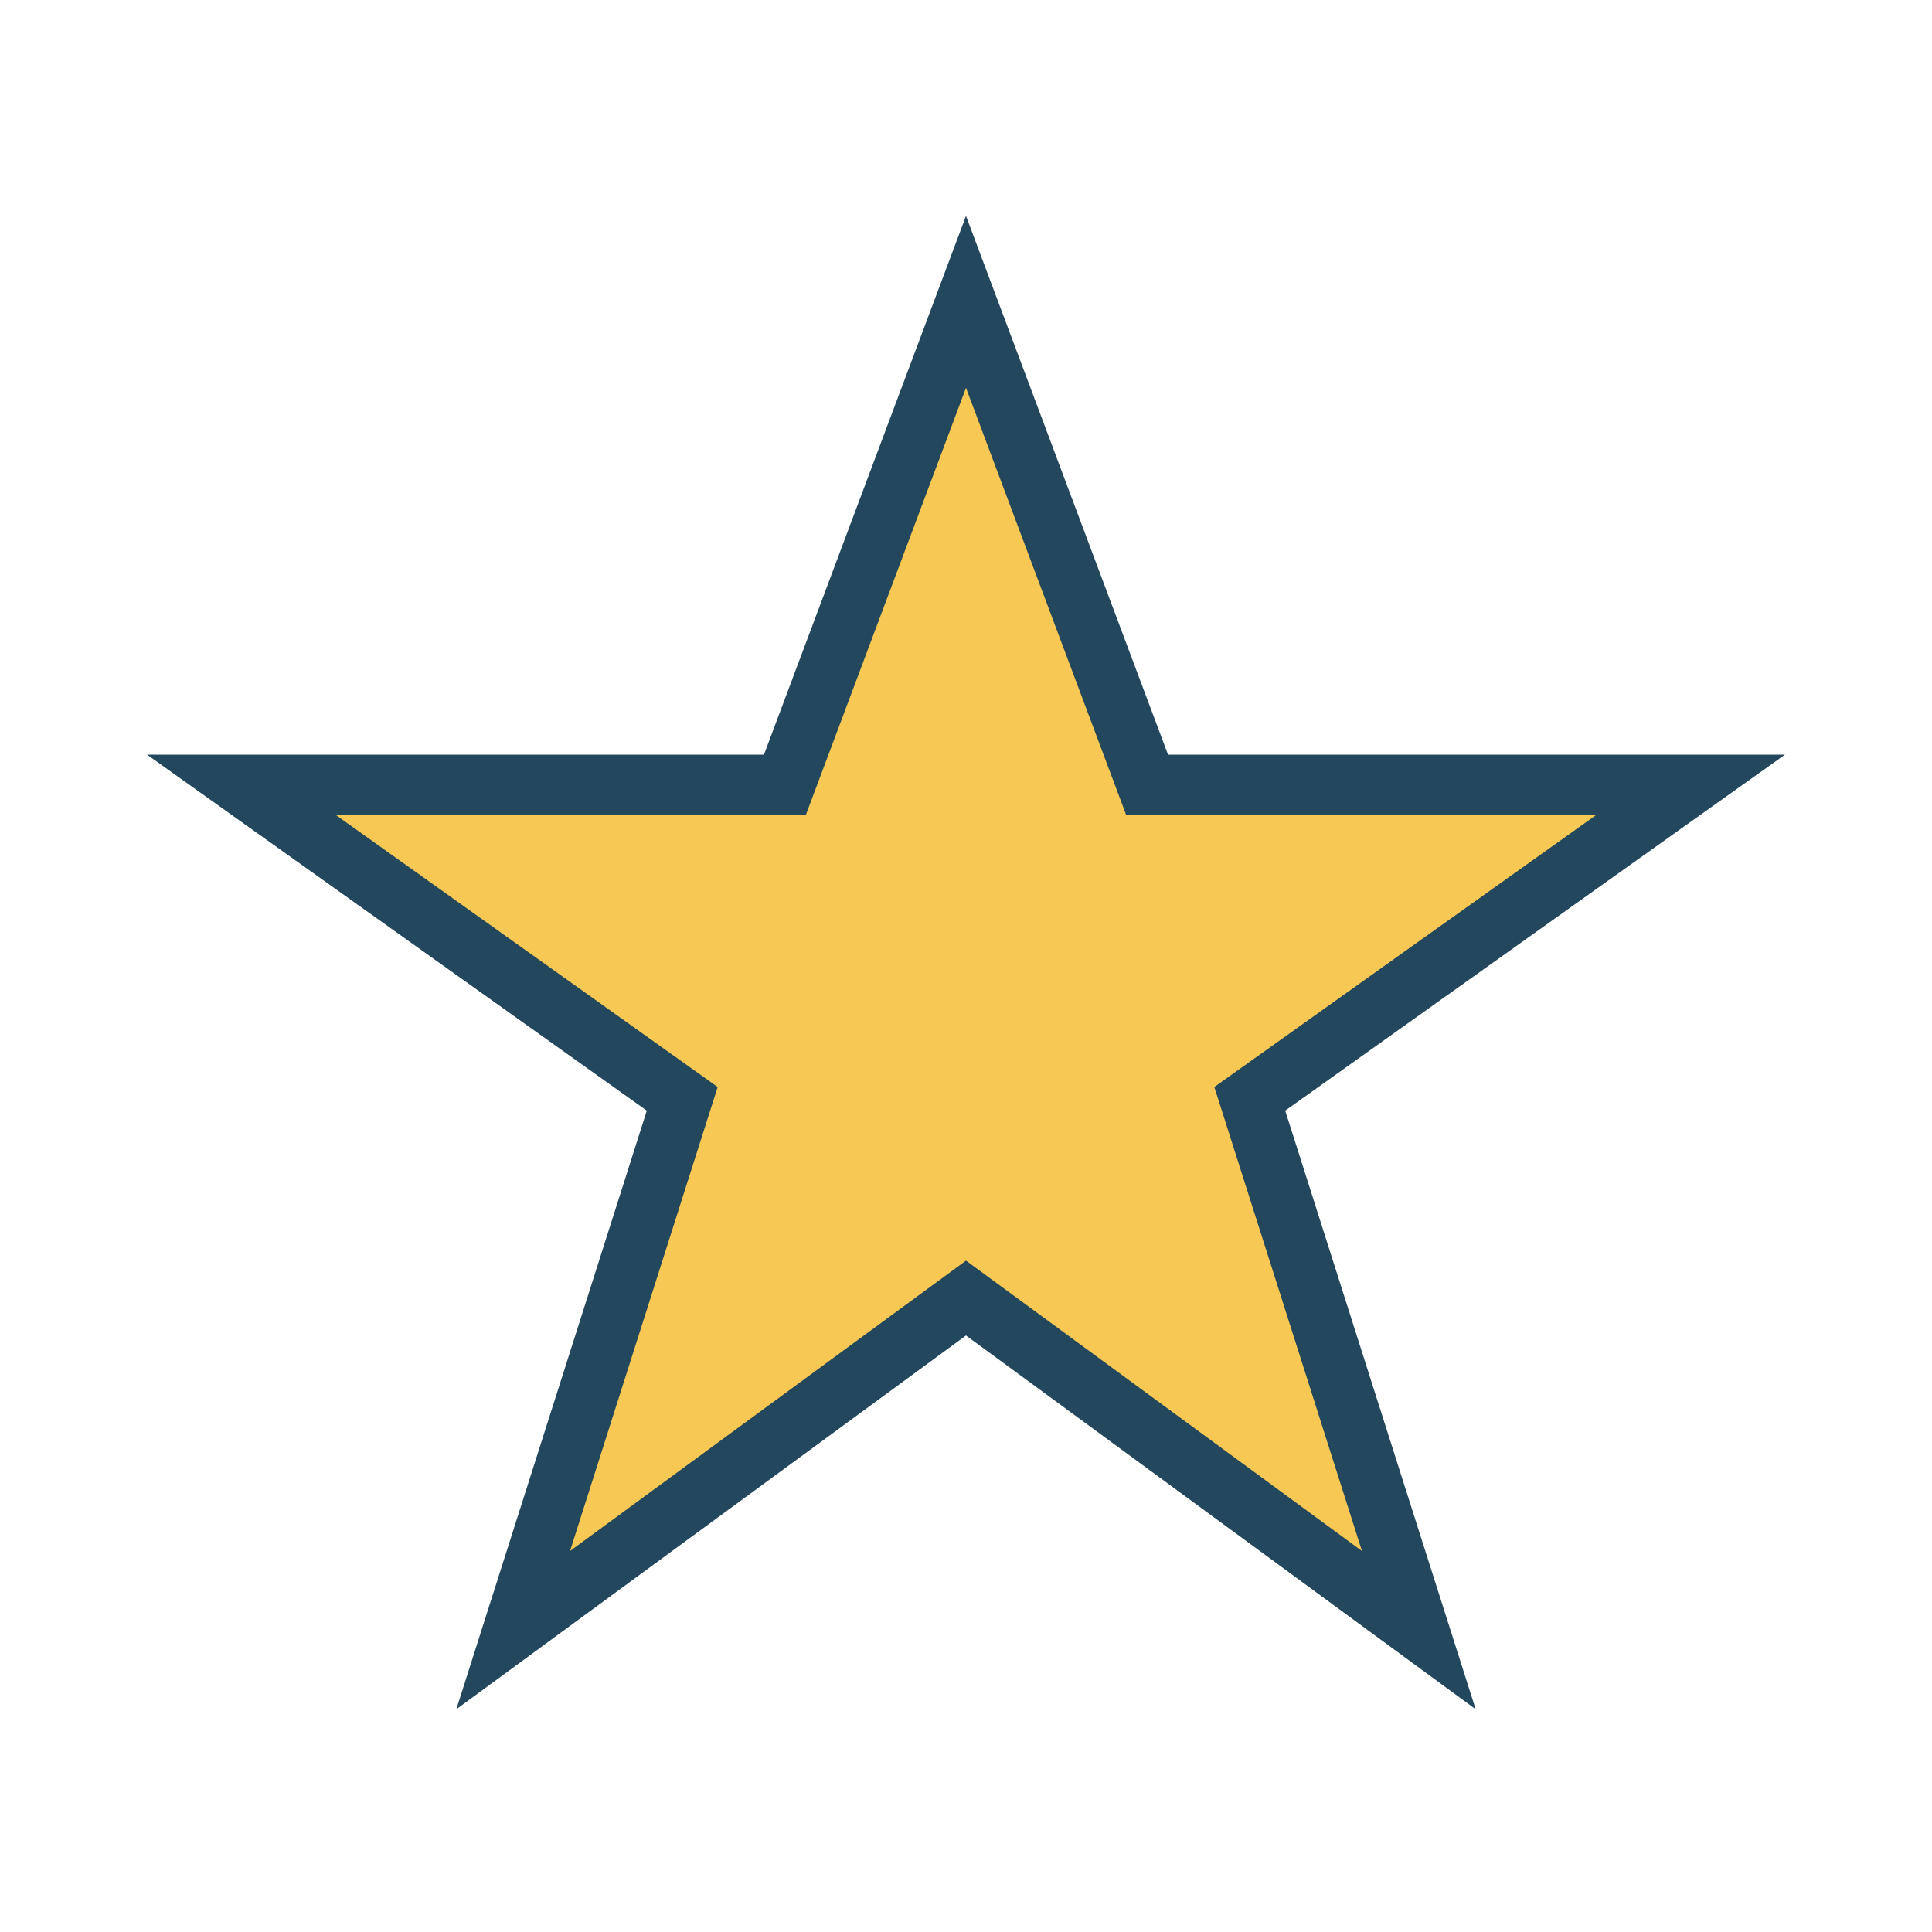 <?xml version="1.0" encoding="UTF-8"?>
<svg xmlns="http://www.w3.org/2000/svg" width="32" height="32" viewBox="0 0 32 32"><polygon points="16,5 19,13 28,13 20.7,18.2 23.5,27 16,21.5 8.5,27 11.3,18.2 4,13 13,13" fill="#F7C954" stroke="#23475C" stroke-width="1"/></svg>